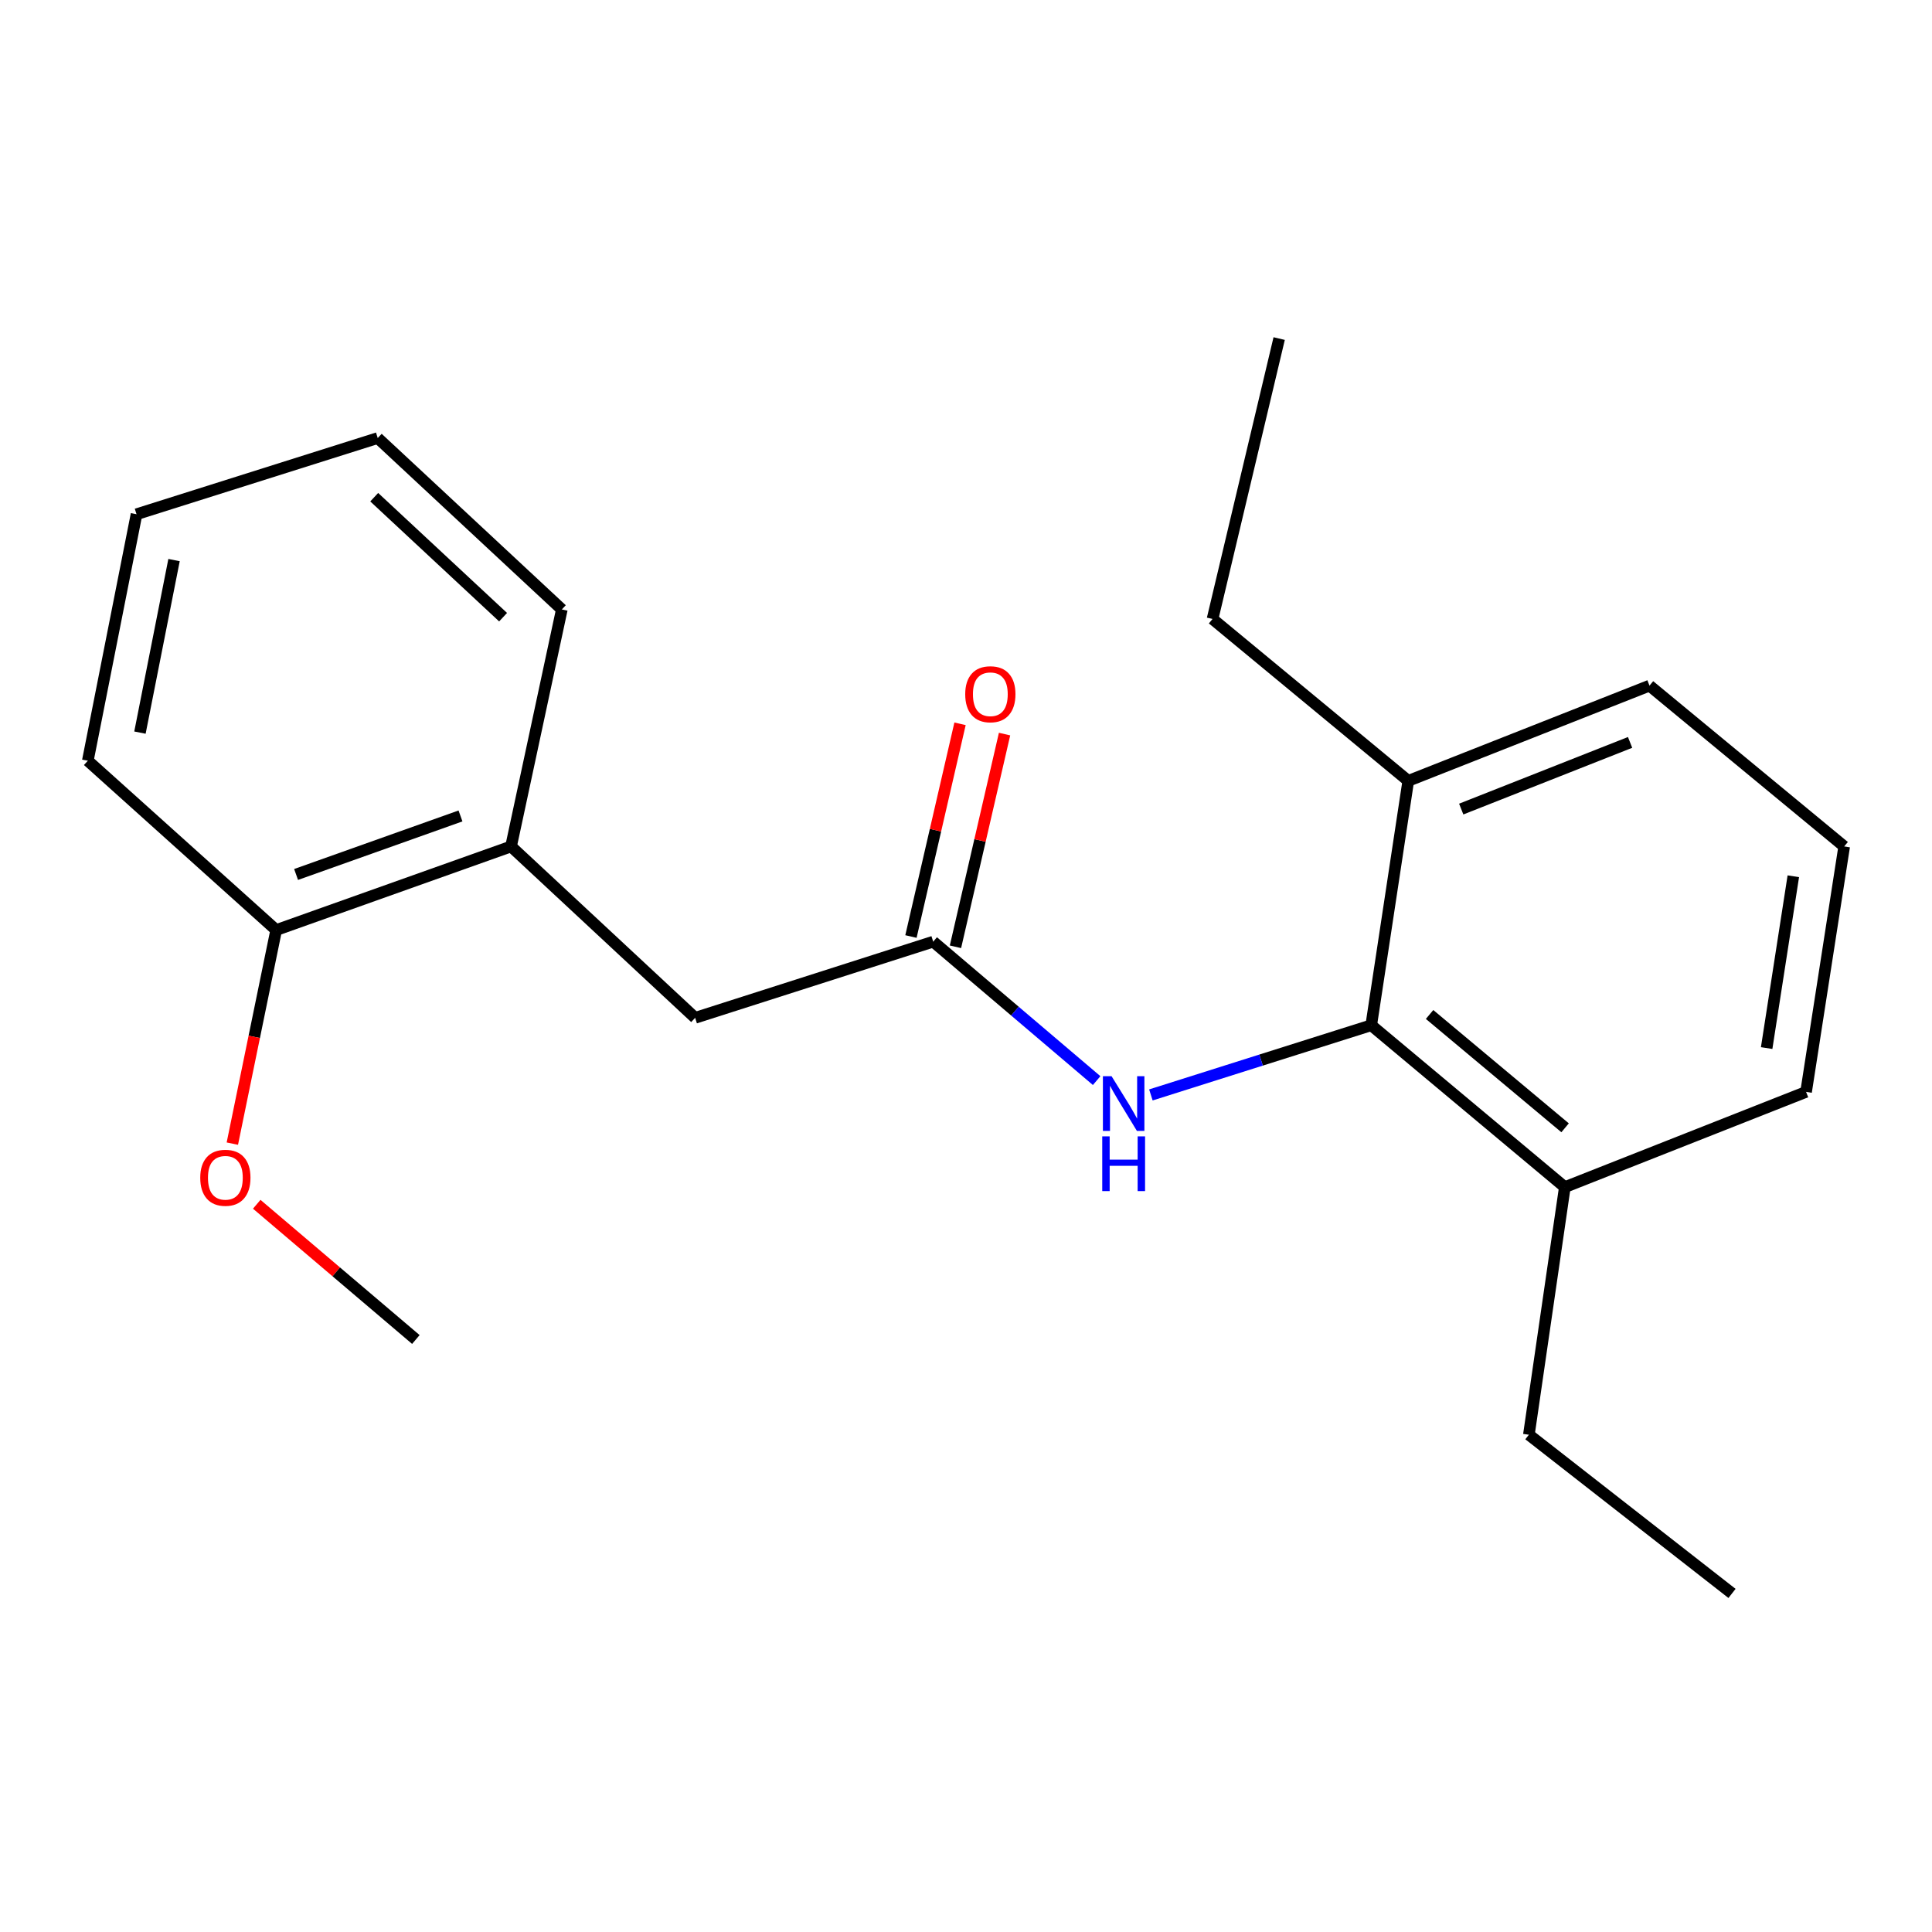 <?xml version='1.0' encoding='iso-8859-1'?>
<svg version='1.1' baseProfile='full'
              xmlns='http://www.w3.org/2000/svg'
                      xmlns:rdkit='http://www.rdkit.org/xml'
                      xmlns:xlink='http://www.w3.org/1999/xlink'
                  xml:space='preserve'
width='1000px' height='1000px' viewBox='0 0 1000 1000'>
<!-- END OF HEADER -->
<rect style='opacity:1.0;fill:#FFFFFF;stroke:none' width='1000' height='1000' x='0' y='0'> </rect>
<path class='bond-1' d='M 709.747,530.664 L 652.723,548.699' style='fill:none;fill-rule:evenodd;stroke:#000000;stroke-width:6px;stroke-linecap:butt;stroke-linejoin:miter;stroke-opacity:1' />
<path class='bond-1' d='M 652.723,548.699 L 595.7,566.735' style='fill:none;fill-rule:evenodd;stroke:#0000FF;stroke-width:6px;stroke-linecap:butt;stroke-linejoin:miter;stroke-opacity:1' />
<path class='bond-5' d='M 709.747,530.664 L 809.95,614.457' style='fill:none;fill-rule:evenodd;stroke:#000000;stroke-width:6px;stroke-linecap:butt;stroke-linejoin:miter;stroke-opacity:1' />
<path class='bond-5' d='M 739.948,525.092 L 810.09,583.747' style='fill:none;fill-rule:evenodd;stroke:#000000;stroke-width:6px;stroke-linecap:butt;stroke-linejoin:miter;stroke-opacity:1' />
<path class='bond-6' d='M 709.747,530.664 L 728.915,404.172' style='fill:none;fill-rule:evenodd;stroke:#000000;stroke-width:6px;stroke-linecap:butt;stroke-linejoin:miter;stroke-opacity:1' />
<path class='bond-0' d='M 483.026,487.401 L 525.325,523.358' style='fill:none;fill-rule:evenodd;stroke:#000000;stroke-width:6px;stroke-linecap:butt;stroke-linejoin:miter;stroke-opacity:1' />
<path class='bond-0' d='M 525.325,523.358 L 567.625,559.315' style='fill:none;fill-rule:evenodd;stroke:#0000FF;stroke-width:6px;stroke-linecap:butt;stroke-linejoin:miter;stroke-opacity:1' />
<path class='bond-3' d='M 483.026,487.401 L 359.805,526.828' style='fill:none;fill-rule:evenodd;stroke:#000000;stroke-width:6px;stroke-linecap:butt;stroke-linejoin:miter;stroke-opacity:1' />
<path class='bond-4' d='M 494.547,490.06 L 507.251,435.01' style='fill:none;fill-rule:evenodd;stroke:#000000;stroke-width:6px;stroke-linecap:butt;stroke-linejoin:miter;stroke-opacity:1' />
<path class='bond-4' d='M 507.251,435.01 L 519.956,379.96' style='fill:none;fill-rule:evenodd;stroke:#FF0000;stroke-width:6px;stroke-linecap:butt;stroke-linejoin:miter;stroke-opacity:1' />
<path class='bond-4' d='M 471.505,484.742 L 484.209,429.692' style='fill:none;fill-rule:evenodd;stroke:#000000;stroke-width:6px;stroke-linecap:butt;stroke-linejoin:miter;stroke-opacity:1' />
<path class='bond-4' d='M 484.209,429.692 L 496.913,374.643' style='fill:none;fill-rule:evenodd;stroke:#FF0000;stroke-width:6px;stroke-linecap:butt;stroke-linejoin:miter;stroke-opacity:1' />
<path class='bond-2' d='M 264.516,438.12 L 359.805,526.828' style='fill:none;fill-rule:evenodd;stroke:#000000;stroke-width:6px;stroke-linecap:butt;stroke-linejoin:miter;stroke-opacity:1' />
<path class='bond-7' d='M 264.516,438.12 L 142.951,481.397' style='fill:none;fill-rule:evenodd;stroke:#000000;stroke-width:6px;stroke-linecap:butt;stroke-linejoin:miter;stroke-opacity:1' />
<path class='bond-7' d='M 238.35,422.333 L 153.255,452.627' style='fill:none;fill-rule:evenodd;stroke:#000000;stroke-width:6px;stroke-linecap:butt;stroke-linejoin:miter;stroke-opacity:1' />
<path class='bond-10' d='M 264.516,438.12 L 290.805,315.452' style='fill:none;fill-rule:evenodd;stroke:#000000;stroke-width:6px;stroke-linecap:butt;stroke-linejoin:miter;stroke-opacity:1' />
<path class='bond-11' d='M 809.95,614.457 L 934.825,565.164' style='fill:none;fill-rule:evenodd;stroke:#000000;stroke-width:6px;stroke-linecap:butt;stroke-linejoin:miter;stroke-opacity:1' />
<path class='bond-13' d='M 809.95,614.457 L 791.346,742.618' style='fill:none;fill-rule:evenodd;stroke:#000000;stroke-width:6px;stroke-linecap:butt;stroke-linejoin:miter;stroke-opacity:1' />
<path class='bond-12' d='M 728.915,404.172 L 853.778,354.879' style='fill:none;fill-rule:evenodd;stroke:#000000;stroke-width:6px;stroke-linecap:butt;stroke-linejoin:miter;stroke-opacity:1' />
<path class='bond-12' d='M 756.328,418.774 L 843.732,384.269' style='fill:none;fill-rule:evenodd;stroke:#000000;stroke-width:6px;stroke-linecap:butt;stroke-linejoin:miter;stroke-opacity:1' />
<path class='bond-14' d='M 728.915,404.172 L 627.609,320.378' style='fill:none;fill-rule:evenodd;stroke:#000000;stroke-width:6px;stroke-linecap:butt;stroke-linejoin:miter;stroke-opacity:1' />
<path class='bond-8' d='M 142.951,481.397 L 131.605,536.669' style='fill:none;fill-rule:evenodd;stroke:#000000;stroke-width:6px;stroke-linecap:butt;stroke-linejoin:miter;stroke-opacity:1' />
<path class='bond-8' d='M 131.605,536.669 L 120.26,591.941' style='fill:none;fill-rule:evenodd;stroke:#FF0000;stroke-width:6px;stroke-linecap:butt;stroke-linejoin:miter;stroke-opacity:1' />
<path class='bond-15' d='M 142.951,481.397 L 45.455,393.754' style='fill:none;fill-rule:evenodd;stroke:#000000;stroke-width:6px;stroke-linecap:butt;stroke-linejoin:miter;stroke-opacity:1' />
<path class='bond-16' d='M 132.884,623.328 L 174.066,658.326' style='fill:none;fill-rule:evenodd;stroke:#FF0000;stroke-width:6px;stroke-linecap:butt;stroke-linejoin:miter;stroke-opacity:1' />
<path class='bond-16' d='M 174.066,658.326 L 215.249,693.324' style='fill:none;fill-rule:evenodd;stroke:#000000;stroke-width:6px;stroke-linecap:butt;stroke-linejoin:miter;stroke-opacity:1' />
<path class='bond-9' d='M 954.545,438.12 L 853.778,354.879' style='fill:none;fill-rule:evenodd;stroke:#000000;stroke-width:6px;stroke-linecap:butt;stroke-linejoin:miter;stroke-opacity:1' />
<path class='bond-21' d='M 954.545,438.12 L 934.825,565.164' style='fill:none;fill-rule:evenodd;stroke:#000000;stroke-width:6px;stroke-linecap:butt;stroke-linejoin:miter;stroke-opacity:1' />
<path class='bond-21' d='M 928.219,453.55 L 914.415,542.48' style='fill:none;fill-rule:evenodd;stroke:#000000;stroke-width:6px;stroke-linecap:butt;stroke-linejoin:miter;stroke-opacity:1' />
<path class='bond-19' d='M 290.805,315.452 L 195.516,226.731' style='fill:none;fill-rule:evenodd;stroke:#000000;stroke-width:6px;stroke-linecap:butt;stroke-linejoin:miter;stroke-opacity:1' />
<path class='bond-19' d='M 260.397,319.451 L 193.695,257.347' style='fill:none;fill-rule:evenodd;stroke:#000000;stroke-width:6px;stroke-linecap:butt;stroke-linejoin:miter;stroke-opacity:1' />
<path class='bond-18' d='M 791.346,742.618 L 896.489,824.756' style='fill:none;fill-rule:evenodd;stroke:#000000;stroke-width:6px;stroke-linecap:butt;stroke-linejoin:miter;stroke-opacity:1' />
<path class='bond-17' d='M 627.609,320.378 L 662.096,175.244' style='fill:none;fill-rule:evenodd;stroke:#000000;stroke-width:6px;stroke-linecap:butt;stroke-linejoin:miter;stroke-opacity:1' />
<path class='bond-22' d='M 45.455,393.754 L 70.666,266.171' style='fill:none;fill-rule:evenodd;stroke:#000000;stroke-width:6px;stroke-linecap:butt;stroke-linejoin:miter;stroke-opacity:1' />
<path class='bond-22' d='M 72.436,379.201 L 90.084,289.893' style='fill:none;fill-rule:evenodd;stroke:#000000;stroke-width:6px;stroke-linecap:butt;stroke-linejoin:miter;stroke-opacity:1' />
<path class='bond-20' d='M 195.516,226.731 L 70.666,266.171' style='fill:none;fill-rule:evenodd;stroke:#000000;stroke-width:6px;stroke-linecap:butt;stroke-linejoin:miter;stroke-opacity:1' />
<path  class='atom-2' d='M 575.34 557.034
L 584.62 572.034
Q 585.54 573.514, 587.02 576.194
Q 588.5 578.874, 588.58 579.034
L 588.58 557.034
L 592.34 557.034
L 592.34 585.354
L 588.46 585.354
L 578.5 568.954
Q 577.34 567.034, 576.1 564.834
Q 574.9 562.634, 574.54 561.954
L 574.54 585.354
L 570.86 585.354
L 570.86 557.034
L 575.34 557.034
' fill='#0000FF'/>
<path  class='atom-2' d='M 570.52 588.186
L 574.36 588.186
L 574.36 600.226
L 588.84 600.226
L 588.84 588.186
L 592.68 588.186
L 592.68 616.506
L 588.84 616.506
L 588.84 603.426
L 574.36 603.426
L 574.36 616.506
L 570.52 616.506
L 570.52 588.186
' fill='#0000FF'/>
<path  class='atom-5' d='M 499.599 359.334
Q 499.599 352.534, 502.959 348.734
Q 506.319 344.934, 512.599 344.934
Q 518.879 344.934, 522.239 348.734
Q 525.599 352.534, 525.599 359.334
Q 525.599 366.214, 522.199 370.134
Q 518.799 374.014, 512.599 374.014
Q 506.359 374.014, 502.959 370.134
Q 499.599 366.254, 499.599 359.334
M 512.599 370.814
Q 516.919 370.814, 519.239 367.934
Q 521.599 365.014, 521.599 359.334
Q 521.599 353.774, 519.239 350.974
Q 516.919 348.134, 512.599 348.134
Q 508.279 348.134, 505.919 350.934
Q 503.599 353.734, 503.599 359.334
Q 503.599 365.054, 505.919 367.934
Q 508.279 370.814, 512.599 370.814
' fill='#FF0000'/>
<path  class='atom-9' d='M 103.649 609.611
Q 103.649 602.811, 107.009 599.011
Q 110.369 595.211, 116.649 595.211
Q 122.929 595.211, 126.289 599.011
Q 129.649 602.811, 129.649 609.611
Q 129.649 616.491, 126.249 620.411
Q 122.849 624.291, 116.649 624.291
Q 110.409 624.291, 107.009 620.411
Q 103.649 616.531, 103.649 609.611
M 116.649 621.091
Q 120.969 621.091, 123.289 618.211
Q 125.649 615.291, 125.649 609.611
Q 125.649 604.051, 123.289 601.251
Q 120.969 598.411, 116.649 598.411
Q 112.329 598.411, 109.969 601.211
Q 107.649 604.011, 107.649 609.611
Q 107.649 615.331, 109.969 618.211
Q 112.329 621.091, 116.649 621.091
' fill='#FF0000'/>
</svg>
